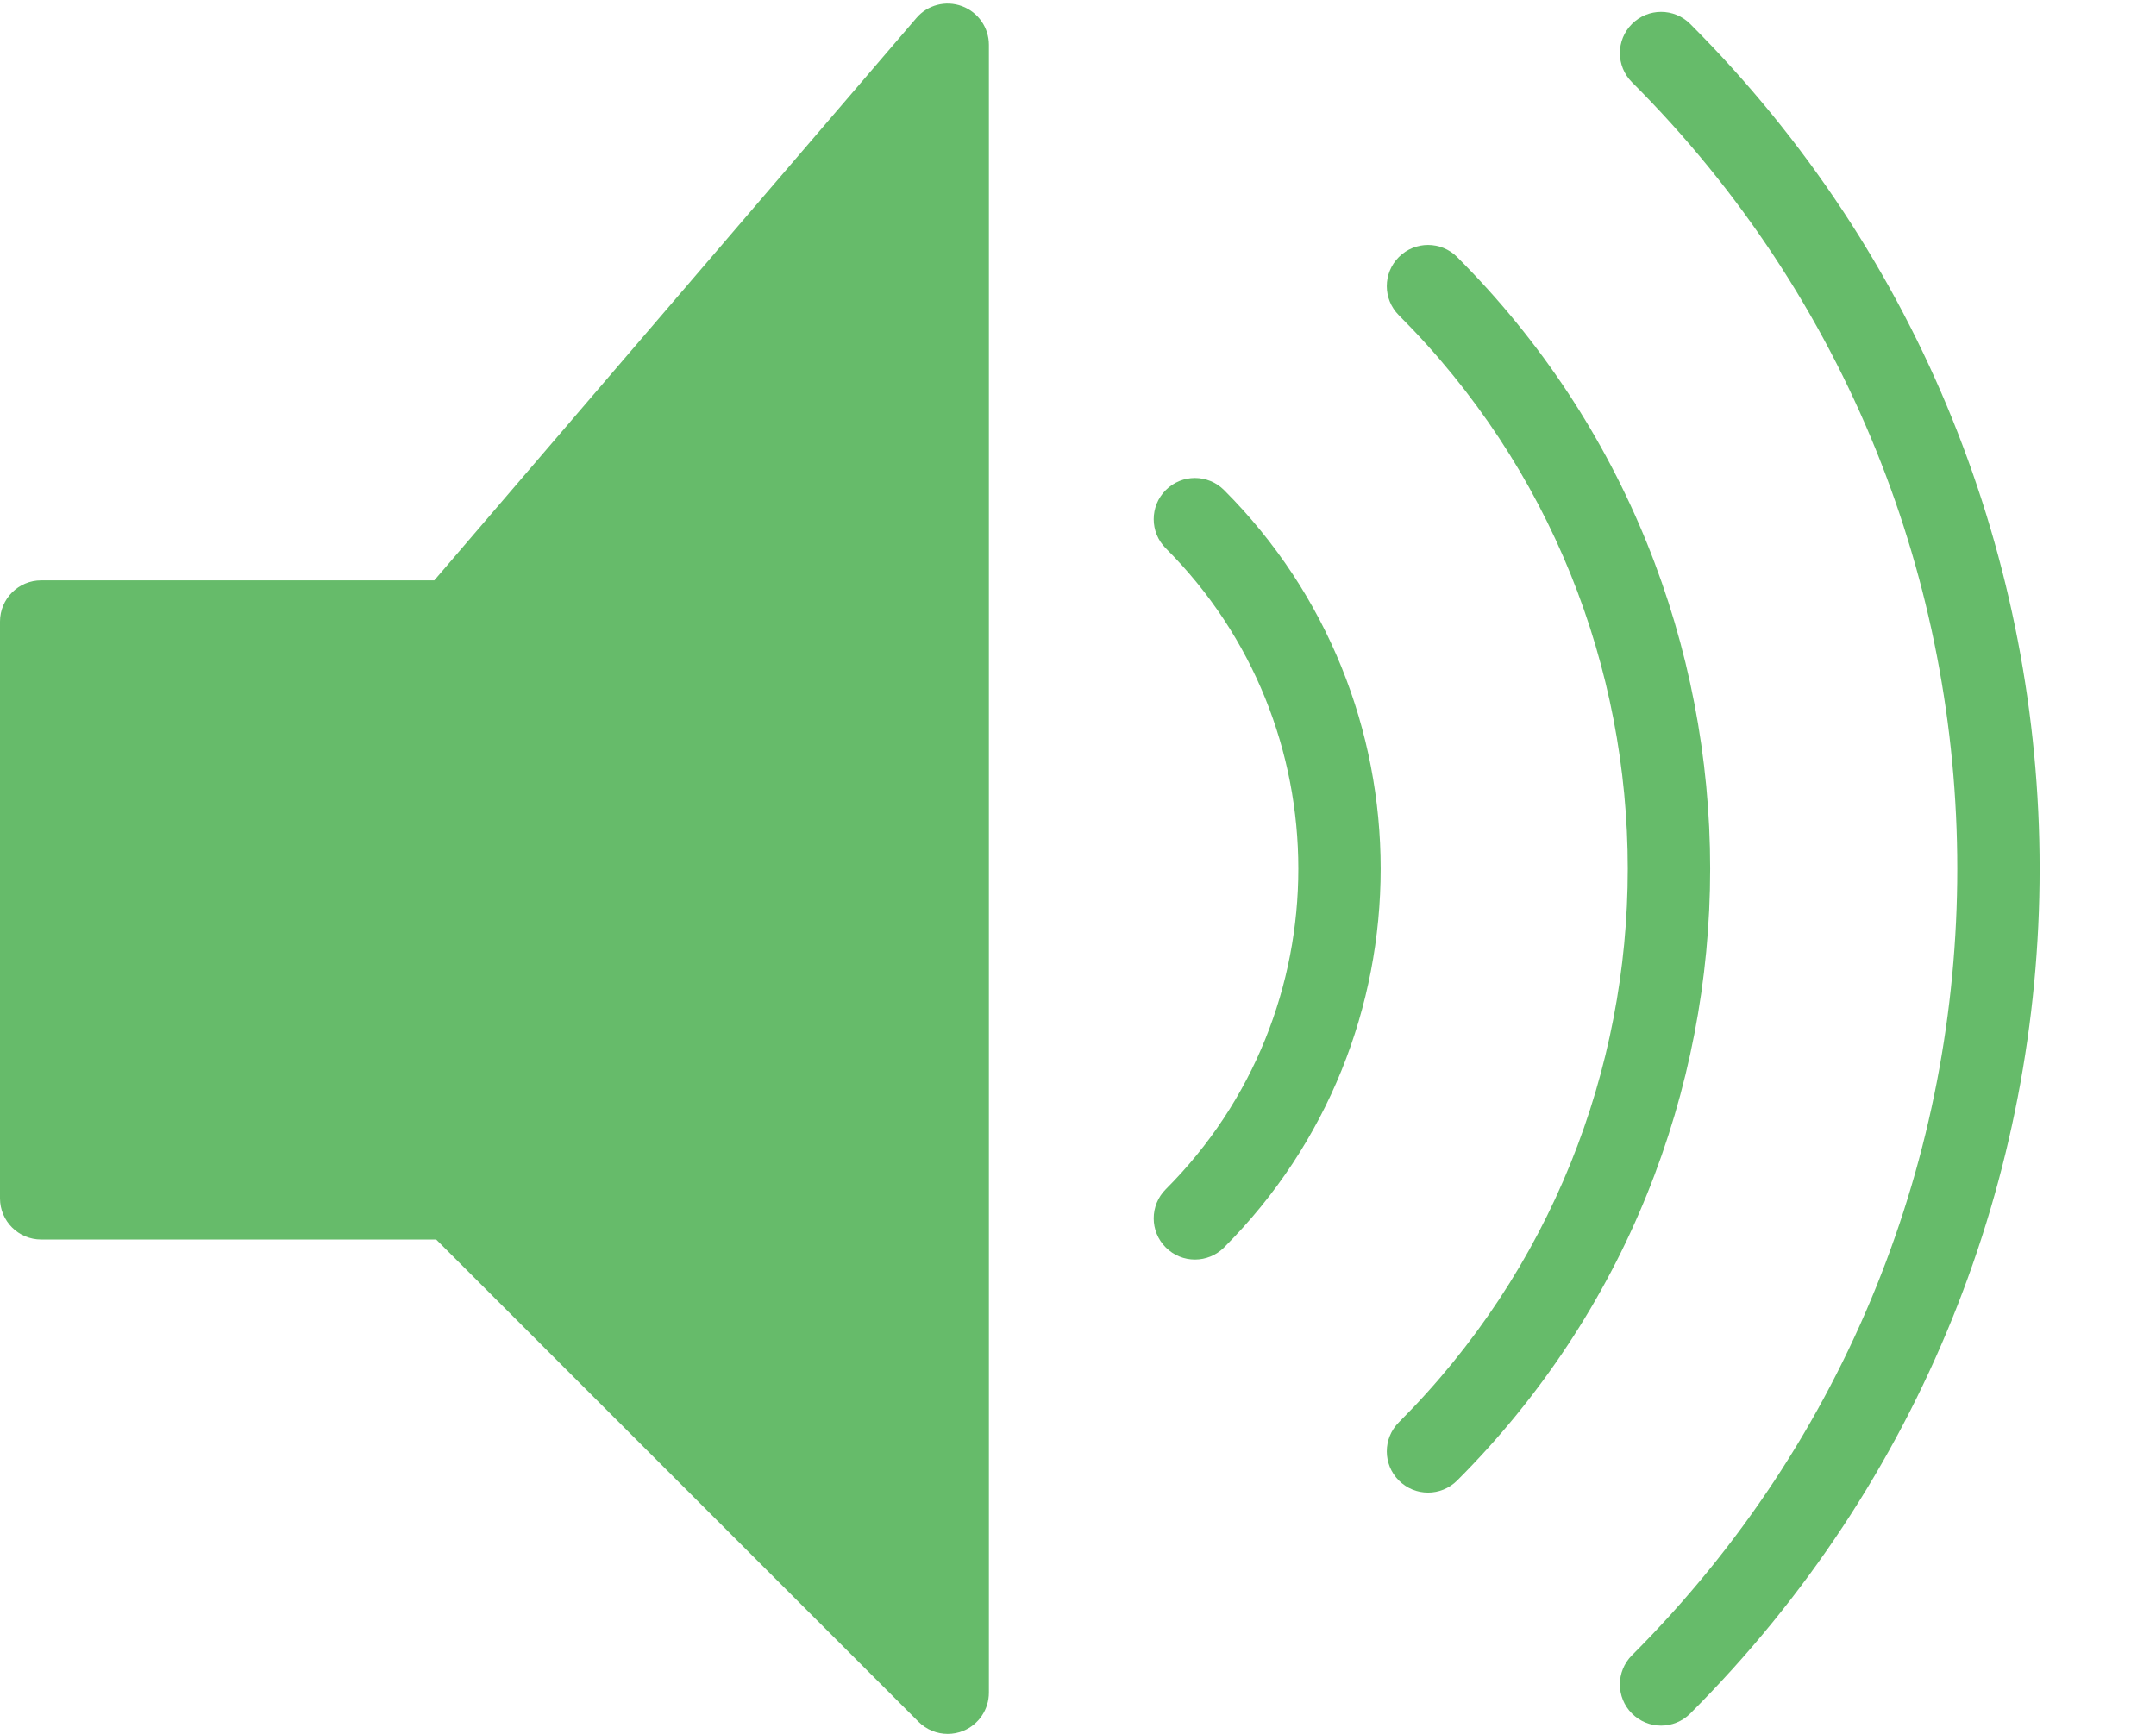 <?xml version="1.0" encoding="UTF-8" standalone="no"?><svg xmlns="http://www.w3.org/2000/svg" xmlns:xlink="http://www.w3.org/1999/xlink" fill="#66bb6a" height="336.7" preserveAspectRatio="xMidYMid meet" version="1" viewBox="56.0 87.3 418.6 336.7" width="418.6" zoomAndPan="magnify"><g id="change1_1"><path d="M30.347,11.062c-0.393,-0.146 -0.834,-0.032 -1.106,0.287l-11.701,13.651h-9.54c-0.552,0 -1,0.448 -1,1v14c0,0.553 0.448,1 1,1h9.586l11.707,11.707c0.191,0.191 0.447,0.293 0.707,0.293c0.129,0 0.259,-0.024 0.383,-0.076c0.373,-0.154 0.617,-0.52 0.617,-0.924v-40c0,-0.418 -0.261,-0.792 -0.653,-0.938Z" fill="inherit" transform="scale(8)"/><path d="M35.293,22.808c-0.391,0.391 -0.391,1.023 0,1.414c4.289,4.289 4.289,11.268 0,15.557c-0.391,0.391 -0.391,1.023 0,1.414c0.195,0.195 0.451,0.293 0.707,0.293c0.256,0 0.512,-0.098 0.707,-0.293c5.068,-5.068 5.068,-13.316 0,-18.385c-0.391,-0.391 -1.023,-0.391 -1.414,-3.55271e-15Z" fill="inherit" transform="scale(8)"/><path d="M42.364,17.151c-0.391,-0.391 -1.023,-0.391 -1.414,0c-0.391,0.391 -0.391,1.023 0,1.414c7.407,7.408 7.407,19.461 0,26.871c-0.391,0.391 -0.391,1.023 0,1.414c0.195,0.195 0.451,0.293 0.707,0.293c0.256,0 0.512,-0.098 0.707,-0.293c8.188,-8.189 8.188,-21.512 0,-29.699Z" fill="inherit" transform="scale(8)"/><path d="M48.021,11.494c-0.391,-0.391 -1.023,-0.391 -1.414,0c-0.391,0.391 -0.391,1.023 0,1.414c10.527,10.527 10.527,27.656 0,38.184c-0.391,0.391 -0.391,1.023 0,1.414c0.195,0.195 0.451,0.293 0.707,0.293c0.256,0 0.512,-0.098 0.707,-0.293c11.306,-11.307 11.306,-29.705 0,-41.012Z" fill="inherit" transform="scale(8)"/></g></svg>